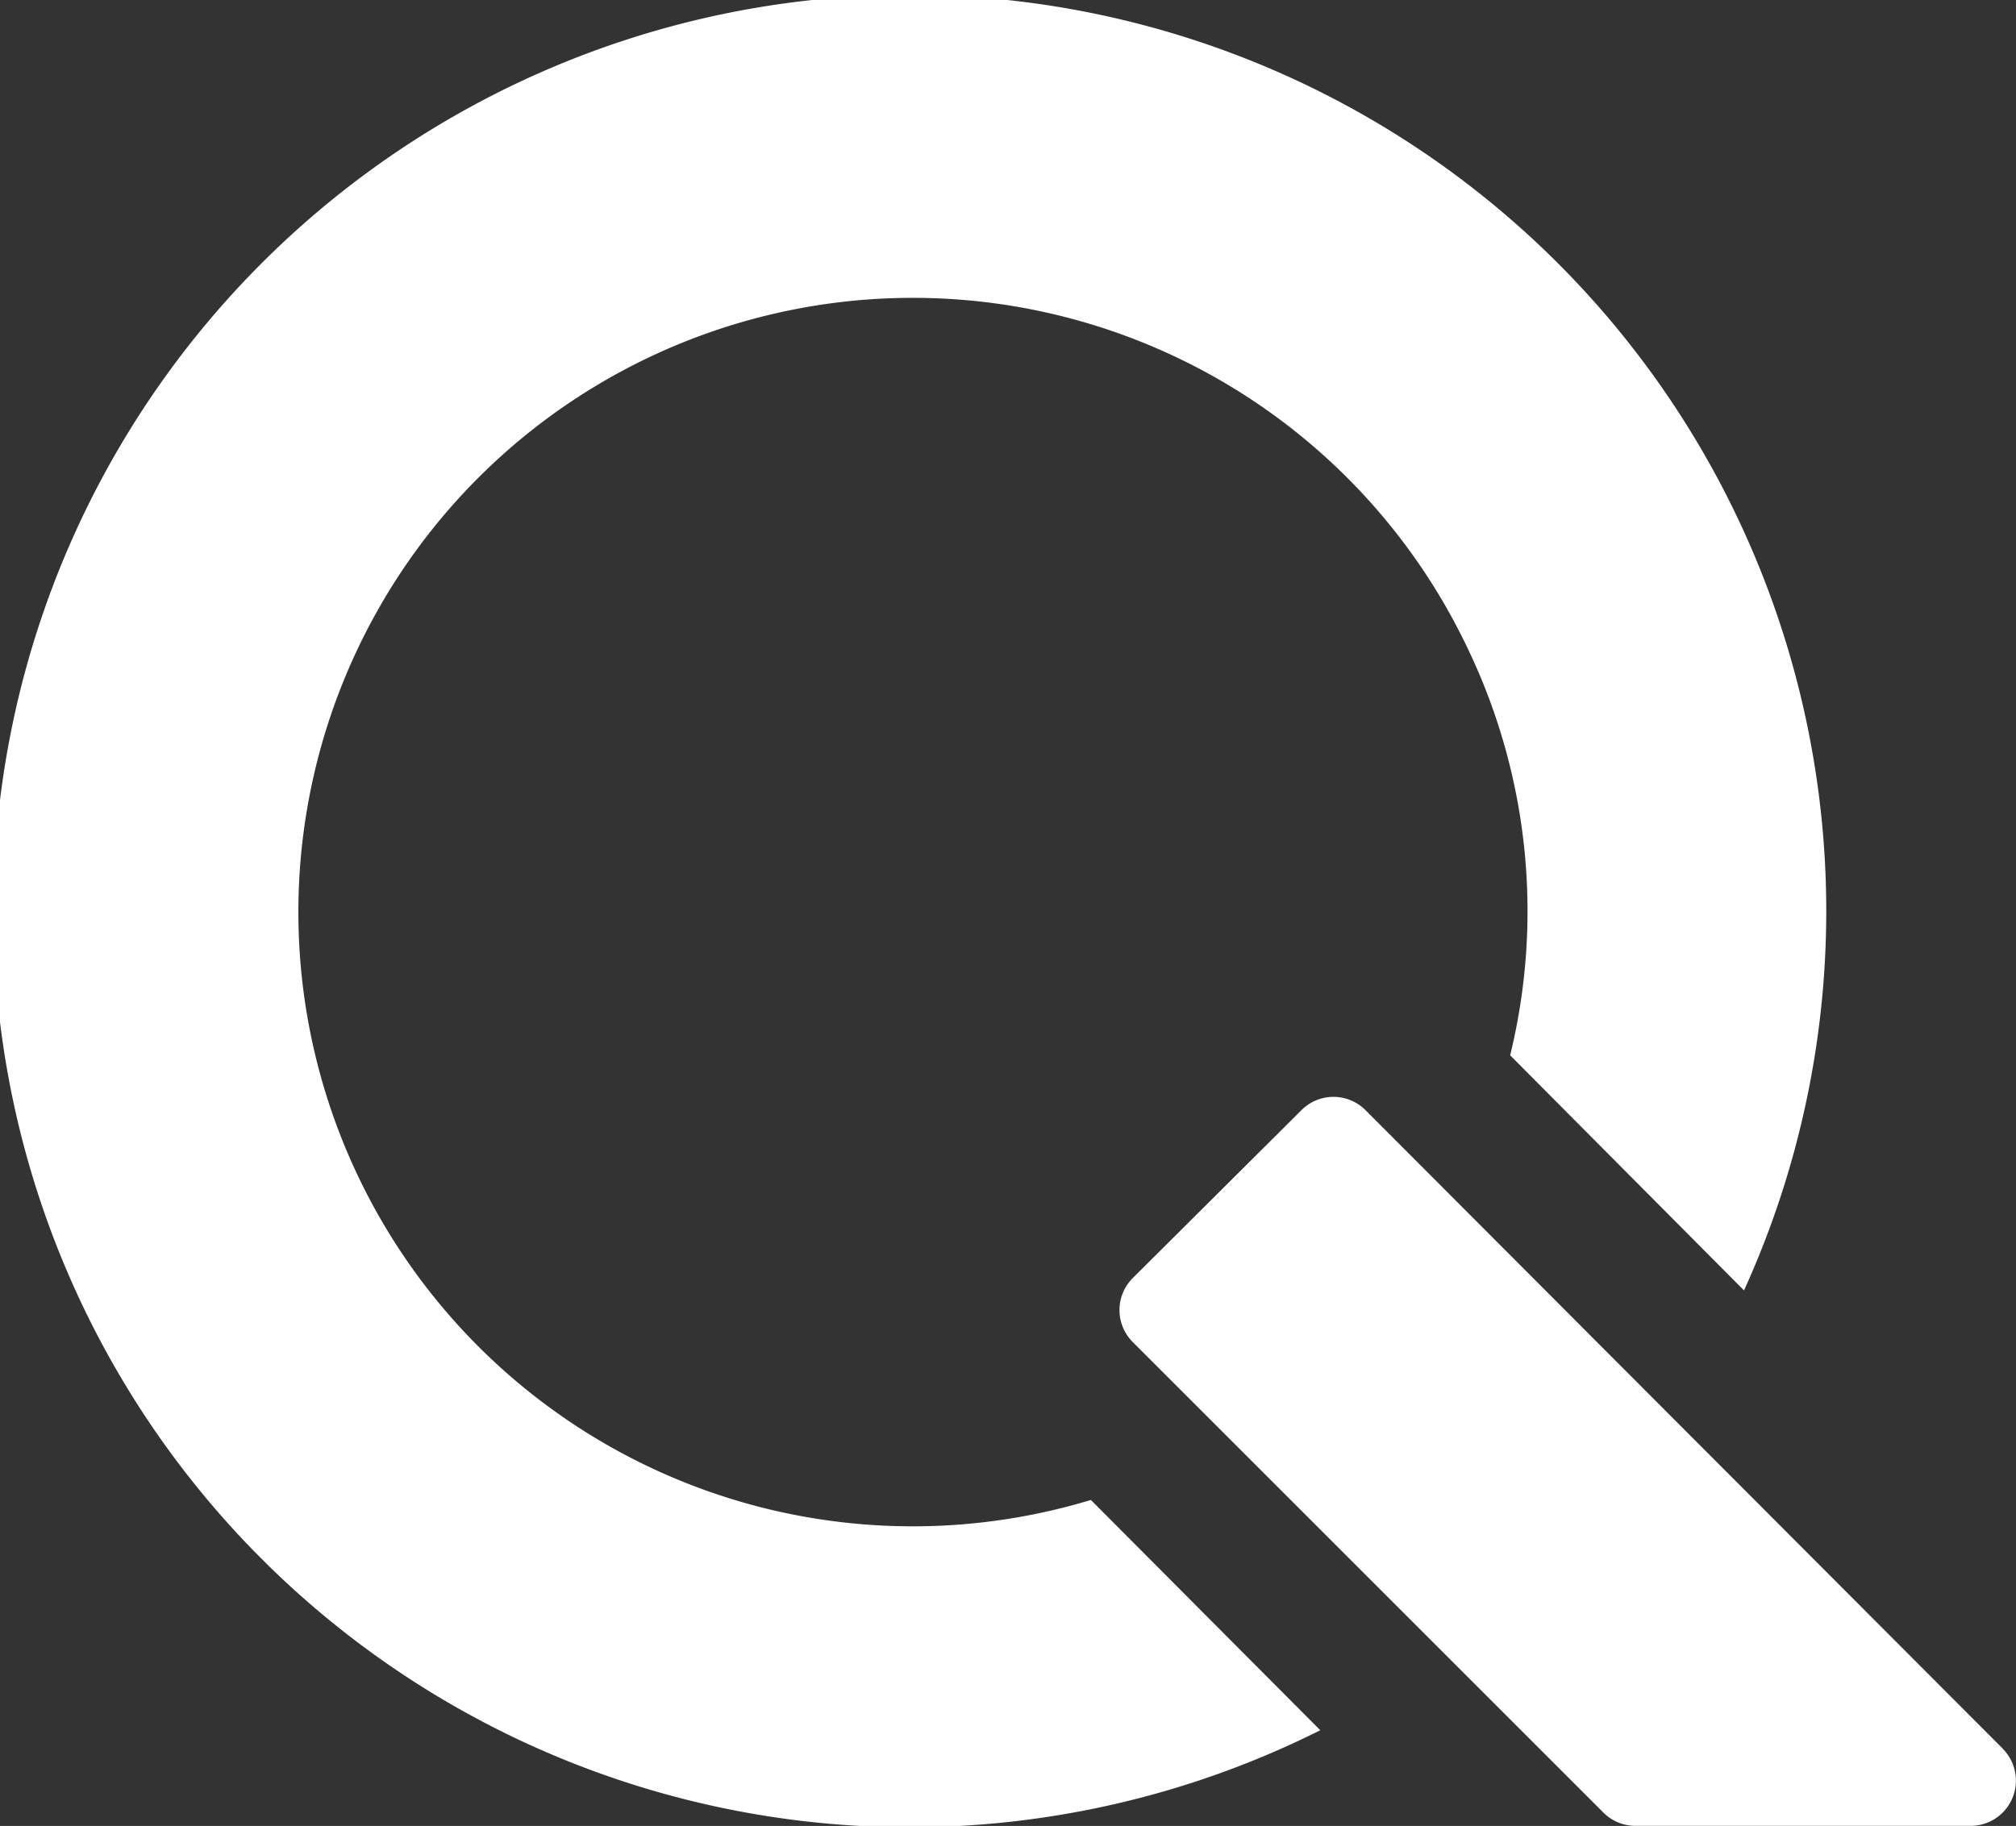 <svg xmlns="http://www.w3.org/2000/svg" width="27.595" height="25" viewBox="0 0 27.595 25">
    <rect x="0" y="0" width="27.595" height="25" fill="#333333" stroke="none"/>
    <path data-name="Path 2517" d="m50.1 43.89-3.2-3.218a8.309 8.309 0 0 0-.556-5.518 8.41 8.41 0 1 0-5.183 11.606l3.14 3.153a12.545 12.545 0 1 1 5.8-6.022" transform="translate(-26.229 -26.223)" style="fill:#fff"/>
    <path data-name="Path 2518" d="m90.866 86.65-8.724-8.743a.619.619 0 0 0-.875 0l-2.31 2.3a.619.619 0 0 0 0 .876l6.443 6.443a.618.618 0 0 0 .437.181h4.591a.619.619 0 0 0 .437-1.056" transform="translate(-63.452 -62.708)" style="fill:#fff"/>
</svg>

